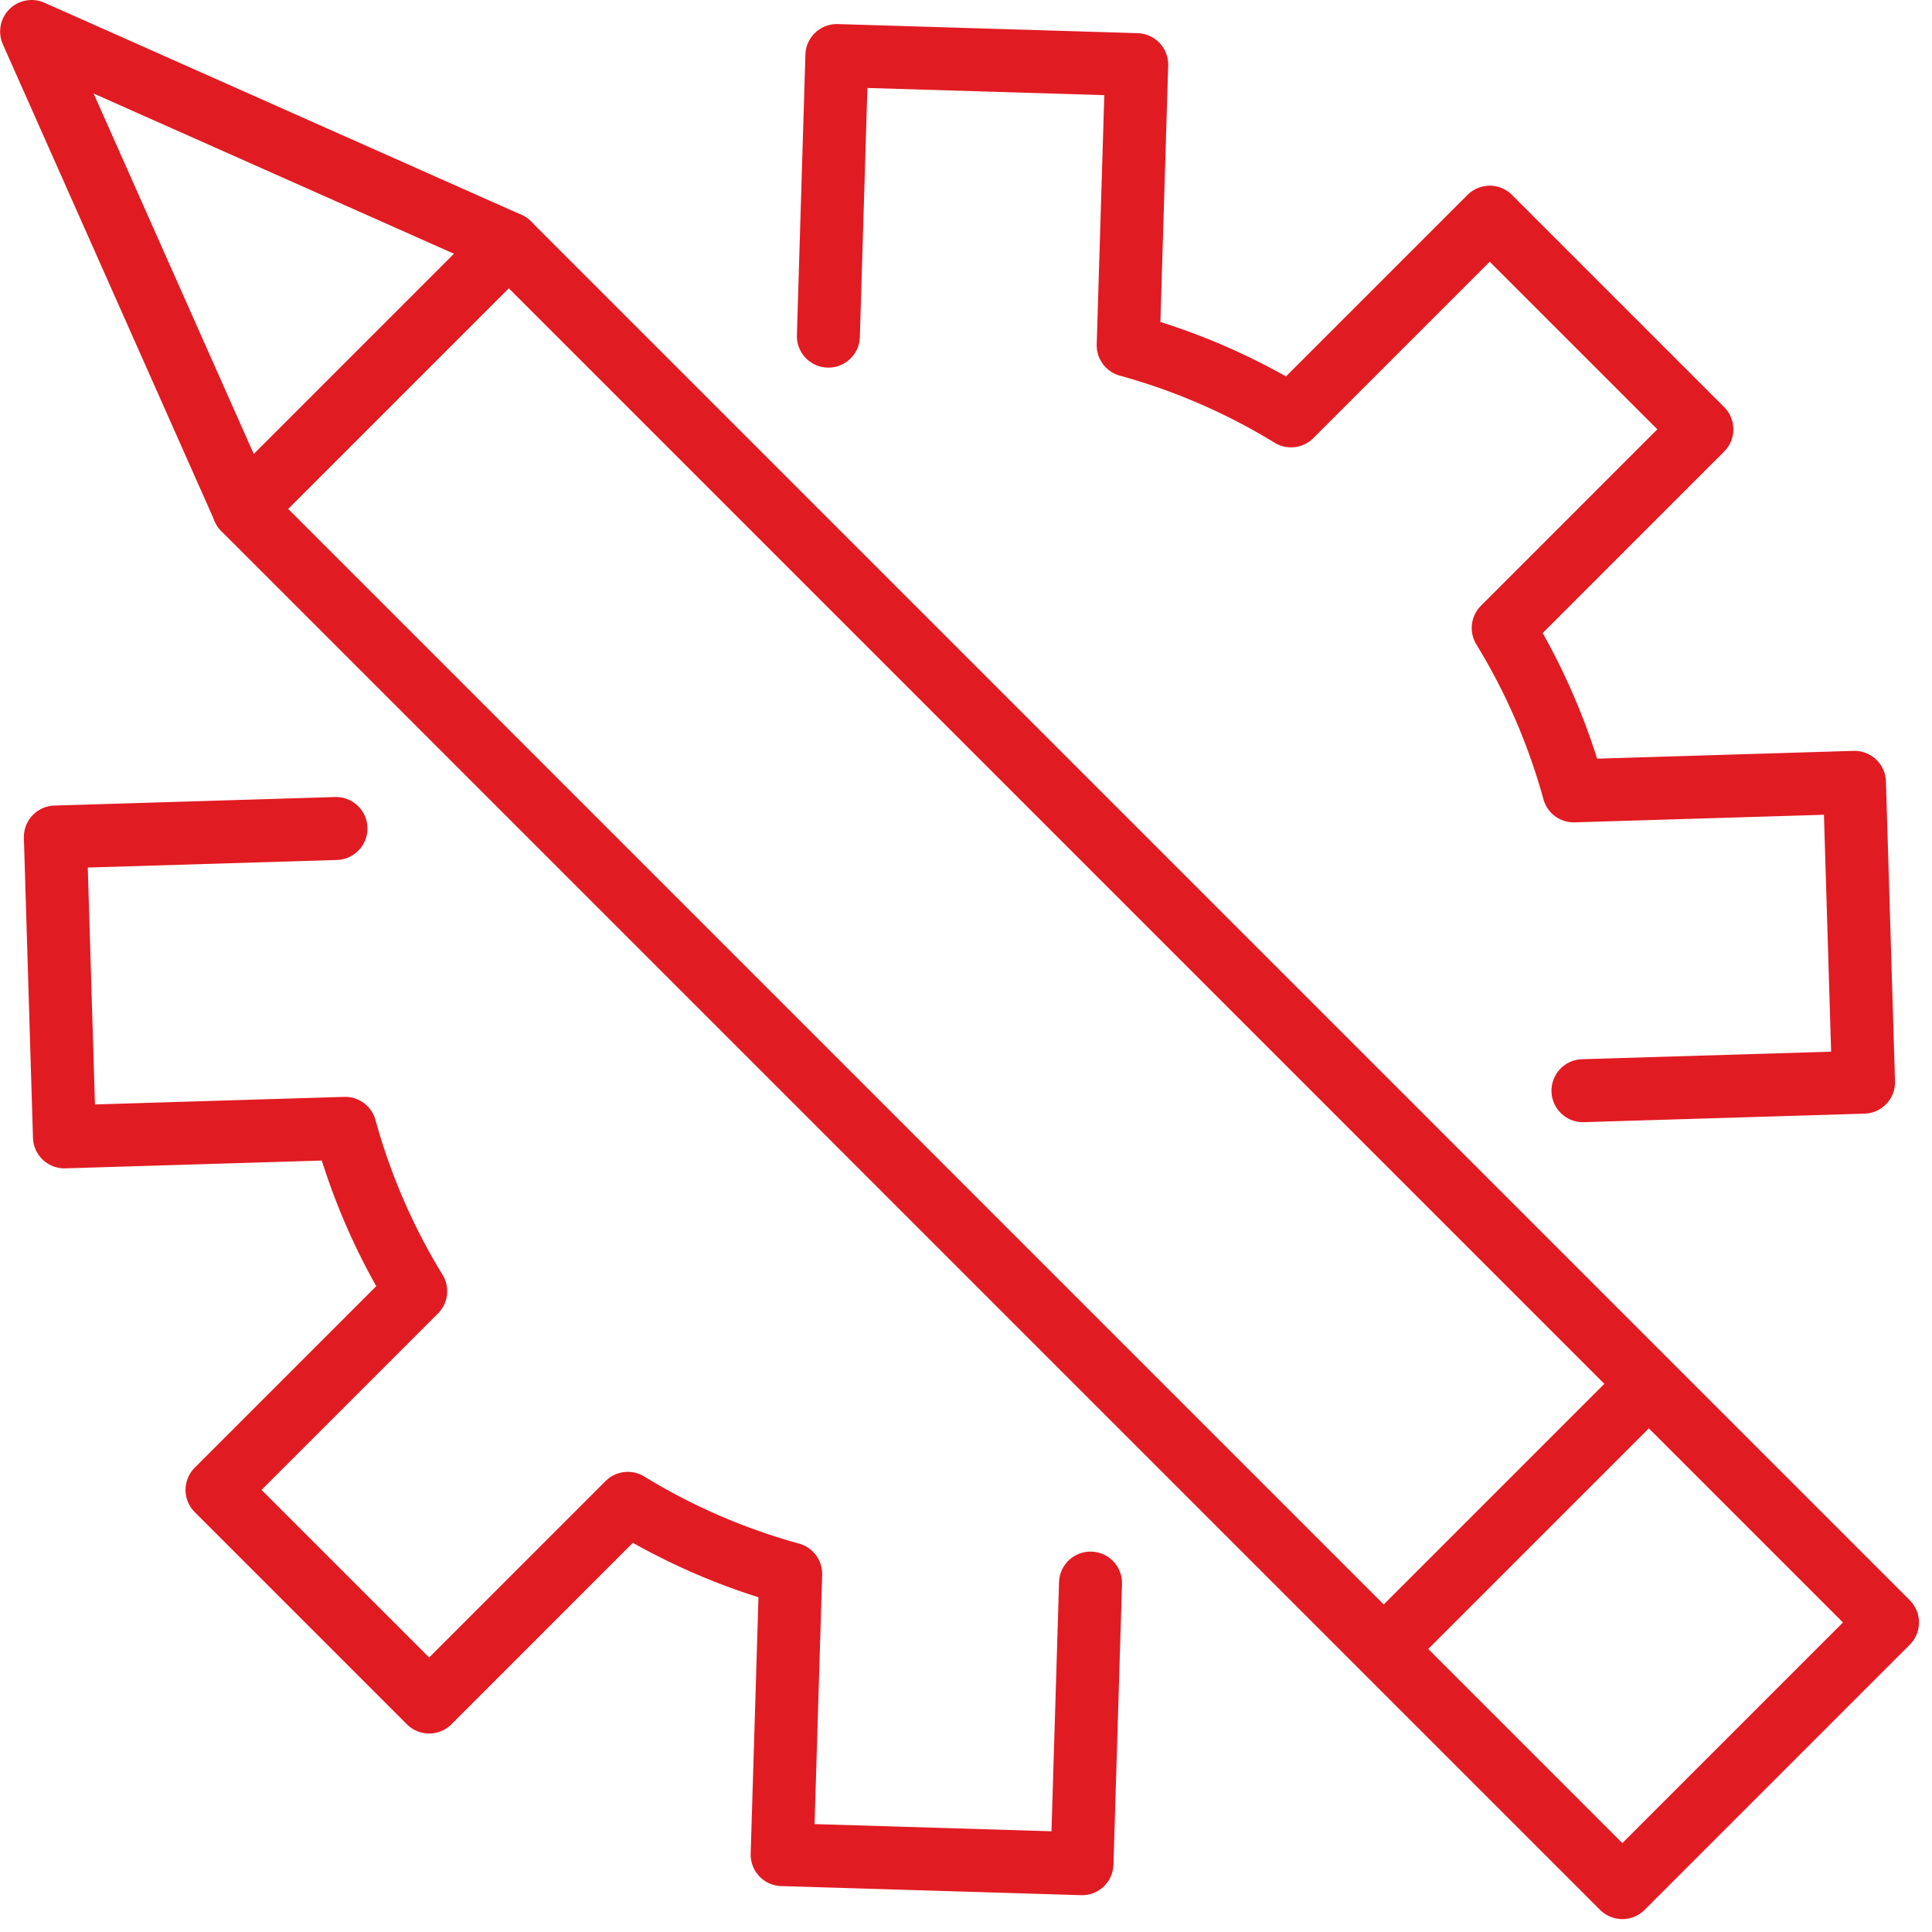 <svg xmlns="http://www.w3.org/2000/svg" width="61.36" height="61.365" viewBox="0 0 61.36 61.365"><g transform="translate(1 1)"><path d="M583.453,930.357l8.911-.27-.289-9.523-8.914.271a20.112,20.112,0,0,0-2.241-5.173l6.309-6.31-6.737-6.737-6.31,6.31a20.114,20.114,0,0,0-5.173-2.242l.271-8.913-9.523-.289-.27,8.911" transform="translate(-534.178 -896.717)" fill="none" stroke="#e11b22" stroke-linecap="round" stroke-linejoin="round" stroke-width="2"/><path d="M533.452,932.425l-8.912.271.289,9.523,8.914-.271a20.091,20.091,0,0,0,2.242,5.173l-6.31,6.31,6.737,6.737,6.309-6.31a20.111,20.111,0,0,0,5.173,2.242l-.271,8.914,9.523.289.271-8.912" transform="translate(-523.782 -907.112)" fill="none" stroke="#e11b22" stroke-linecap="round" stroke-linejoin="round" stroke-width="2"/><rect width="61.929" height="11.909" transform="translate(15.156 6.739) rotate(45)" fill="none" stroke="#e11b22" stroke-linejoin="round" stroke-width="2"/><path d="M530.2,911.555l-6.735-15.161,15.156,6.739Z" transform="translate(-523.461 -896.394)" fill="none" stroke="#e11b22" stroke-linejoin="round" stroke-width="2"/><line x1="8.421" y2="8.421" transform="translate(42.946 42.951)" fill="none" stroke="#e11b22" stroke-linejoin="round" stroke-width="2"/></g></svg>